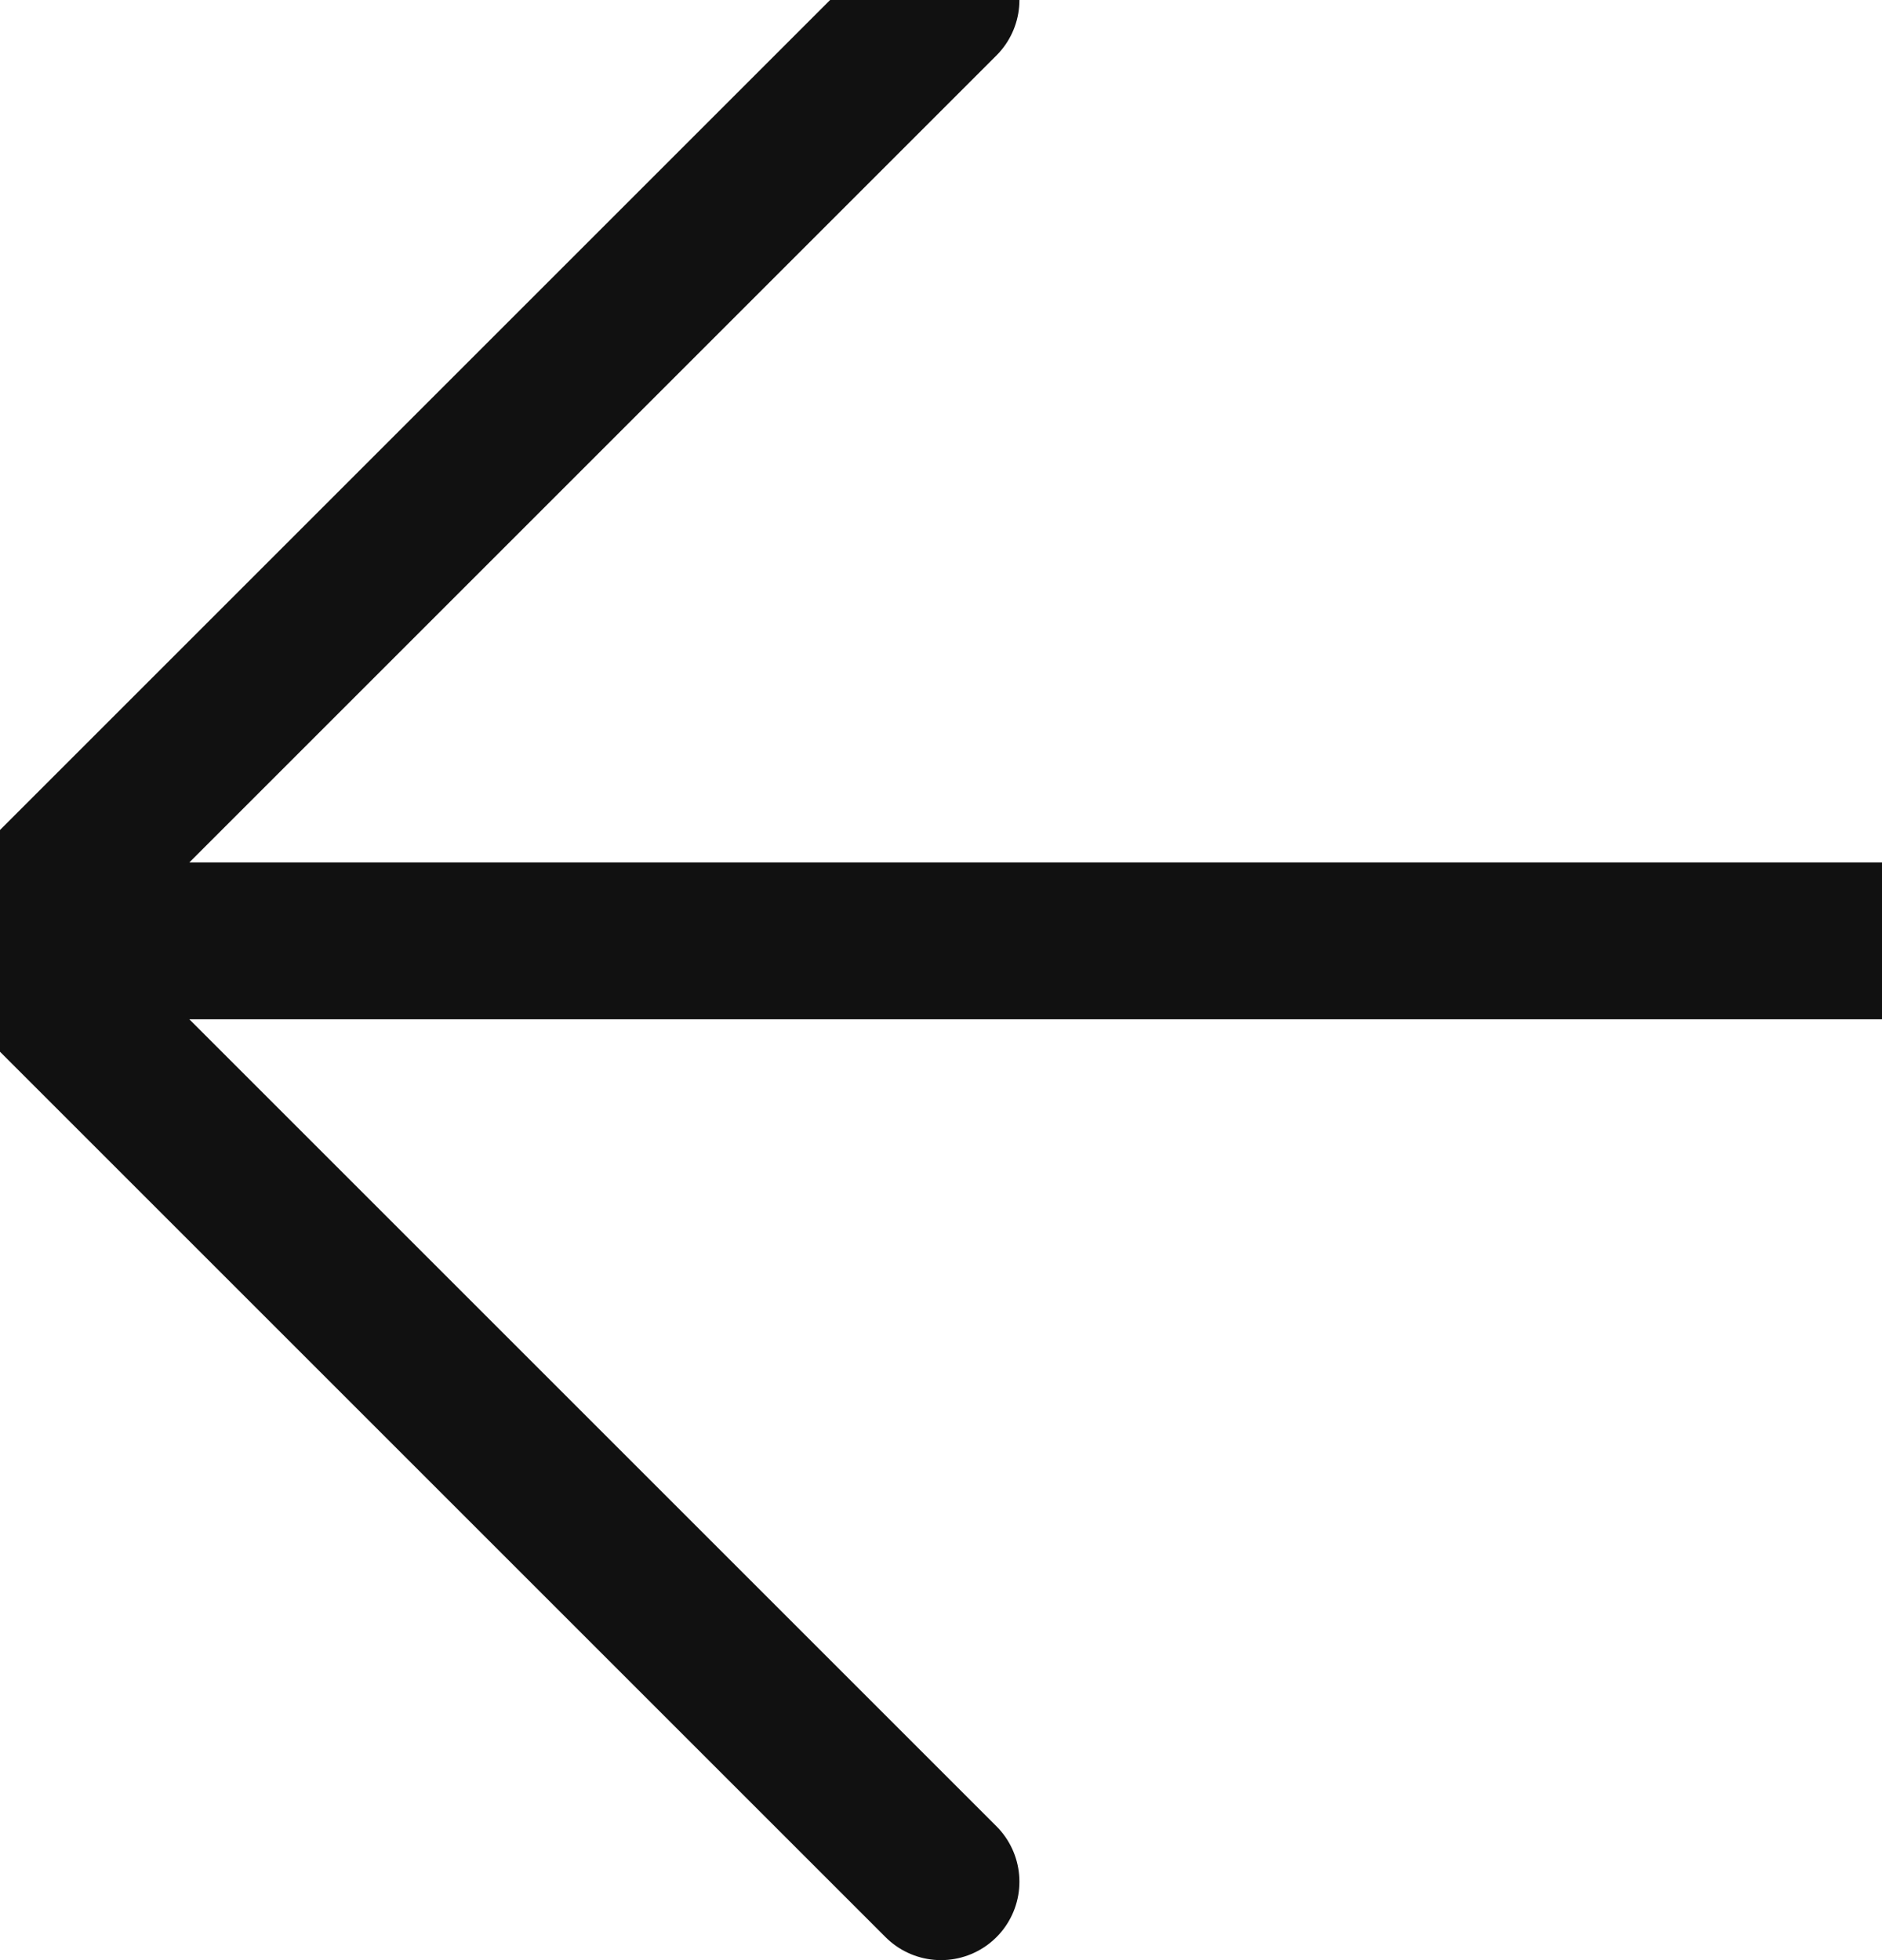 <svg xmlns="http://www.w3.org/2000/svg" width="24" height="25" viewBox="0 0 24 25" fill="none"><path d="M24 12H0m0 0L12 24M0 12 12 0" stroke="#111" stroke-width="2" stroke-linecap="round" stroke-linejoin="round"/></svg>